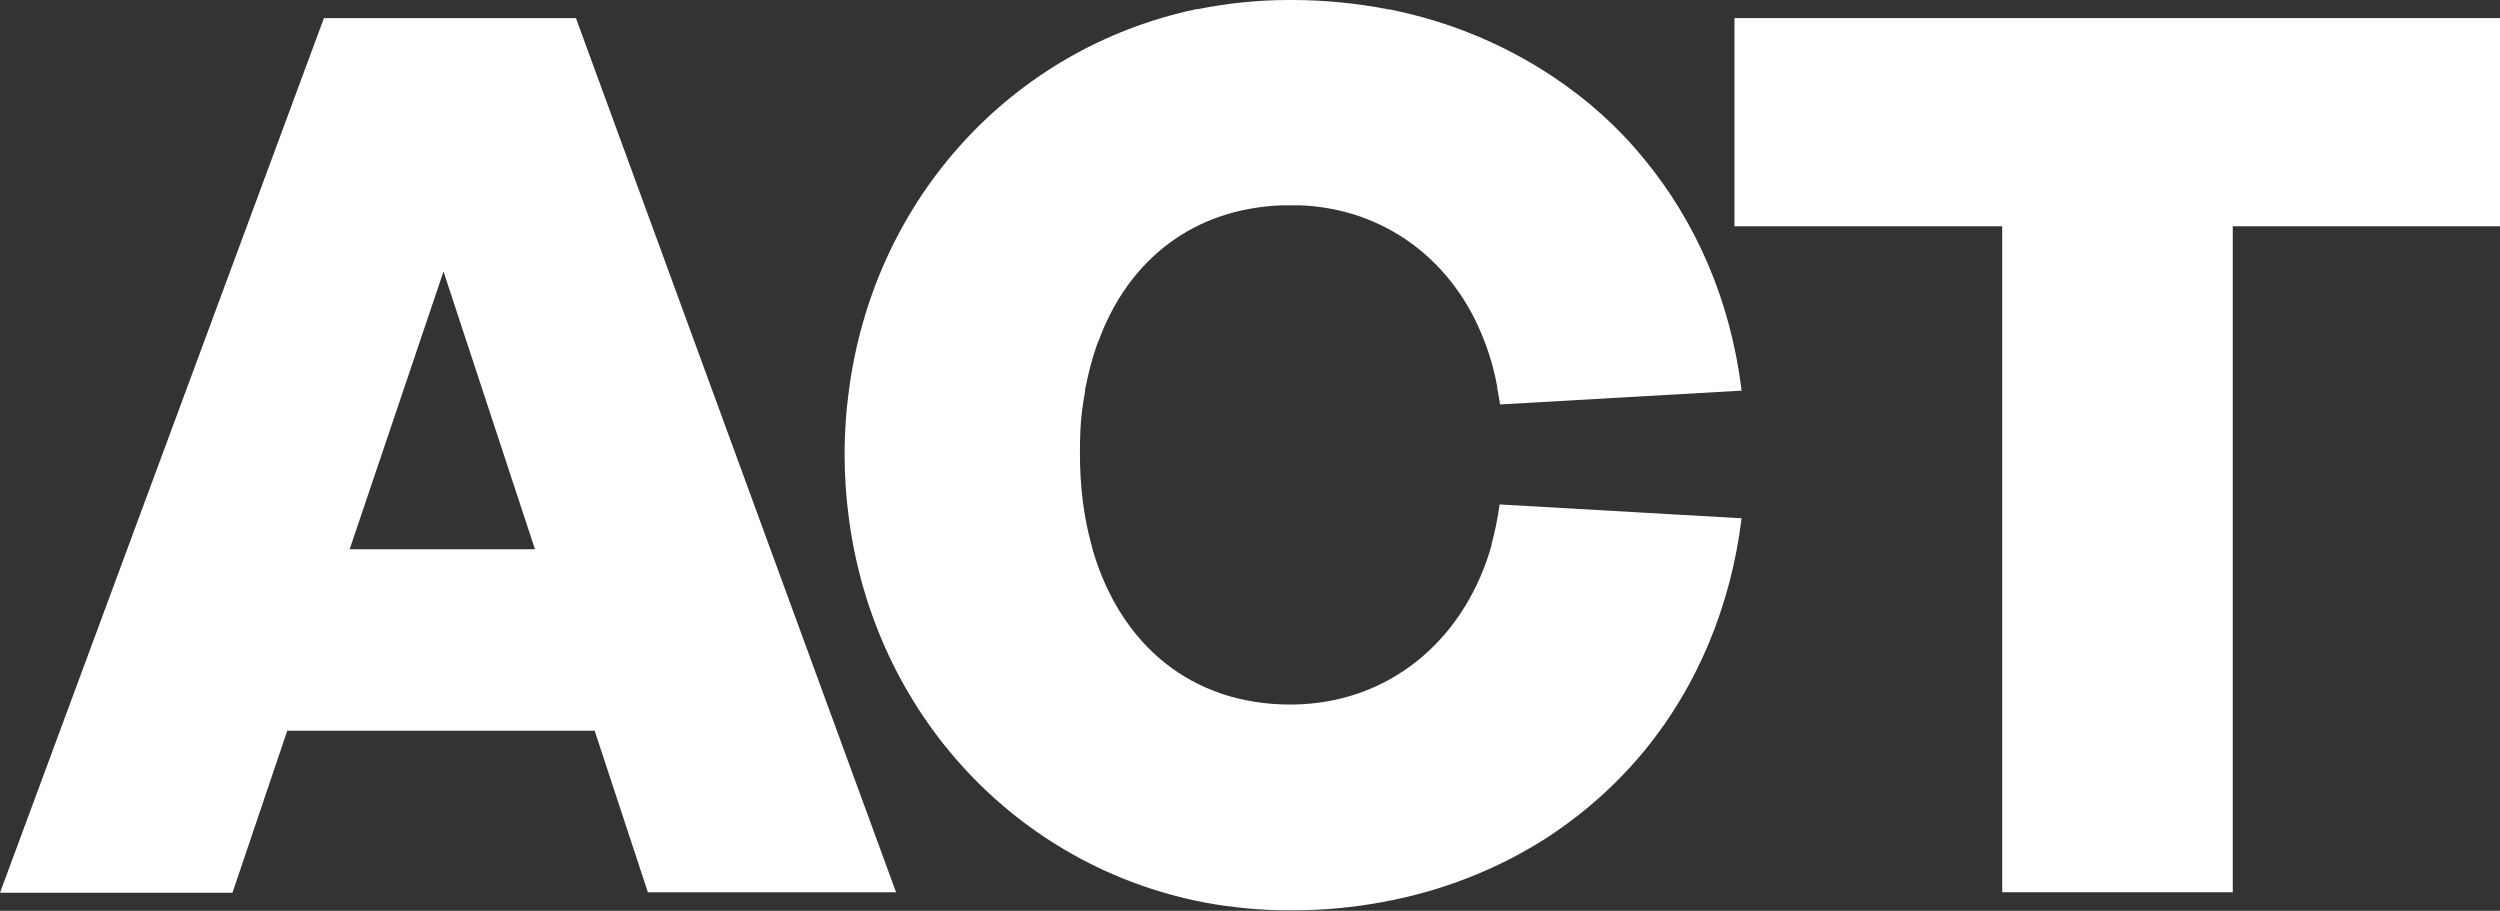 <?xml version="1.0" encoding="UTF-8"?> <svg xmlns="http://www.w3.org/2000/svg" id="Components" version="1.1" viewBox="0 0 524.8 191.2"><rect x="0" y="0" width="524.8" height="191.2" fill="#333333" stroke="none"/><defs><style> .st0 { fill: #fff; } </style></defs><g id="_x35_2e70b9e-7b17-409b-b3f4-18177fc4625f_x40_4"><path class="st0" d="M124.7,153.4H60.3l-11.5,34H0L68,3.8h52.9l67.2,183.5h-52.1l-11.2-34ZM73.4,115.3h38.9l-19.2-58.3-19.7,58.3Z"></path><path class="st0" d="M314.8,105.9c-.4,2.9-1,5.8-1.7,8.4,0,.4-.2.7-.3,1.1,0,0,0,0,0,.1-5.9,19.4-21.6,32.2-41.5,32.4h-.4c-20.7,0-35.6-12.4-41.5-32.4,0,0,0,0,0-.1-.1-.4-.2-.7-.3-1.1-1.6-5.8-2.4-12.2-2.4-19s.4-9.1,1.1-13.3c0-.3,0-.5.1-.8.6-2.9,1.3-5.7,2.2-8.3.1-.4.3-.9.5-1.3,6.3-17.2,20.1-27.9,38.7-28.5.5,0,1,0,1.6,0h.4c.5,0,1.1,0,1.6,0,18,.7,32.4,11.8,38.7,28.5.2.4.3.9.5,1.3.9,2.6,1.7,5.4,2.2,8.3,0,.3,0,.5.1.8.2.9.3,1.9.5,2.9l50.7-2.9c-2.3-18.9-9.6-35.5-20.6-48.8-5.5-6.7-12-12.5-19.3-17.3-10-6.6-21.4-11.4-33.9-13.9-.2,0-.5,0-.7-.1-6.3-1.2-13-1.9-19.8-1.9-.2,0-.5,0-.7,0-6.6,0-13,.7-19.1,1.9-.2,0-.5,0-.7.1-38.3,8.2-67.3,39.6-72.6,80-.6,4.3-.9,8.8-.9,13.3s.3,9.1.9,13.5c5.4,41.1,35.3,73,74.4,80.6,5.8,1.1,11.9,1.7,18,1.7s.5,0,.7,0c6.5,0,12.7-.6,18.7-1.7,12.7-2.3,24.3-6.9,34.5-13.4,0,0,0,0,0,0,8-5.2,15.1-11.5,21.1-18.9,10.6-13.1,17.7-29.6,20-48.3l-50.7-2.9Z"></path><path class="st0" d="M420.3,187.3V47.5h-56.2V3.8h160.8v43.7h-56.2v139.8h-48.3Z"></path></g></svg> 